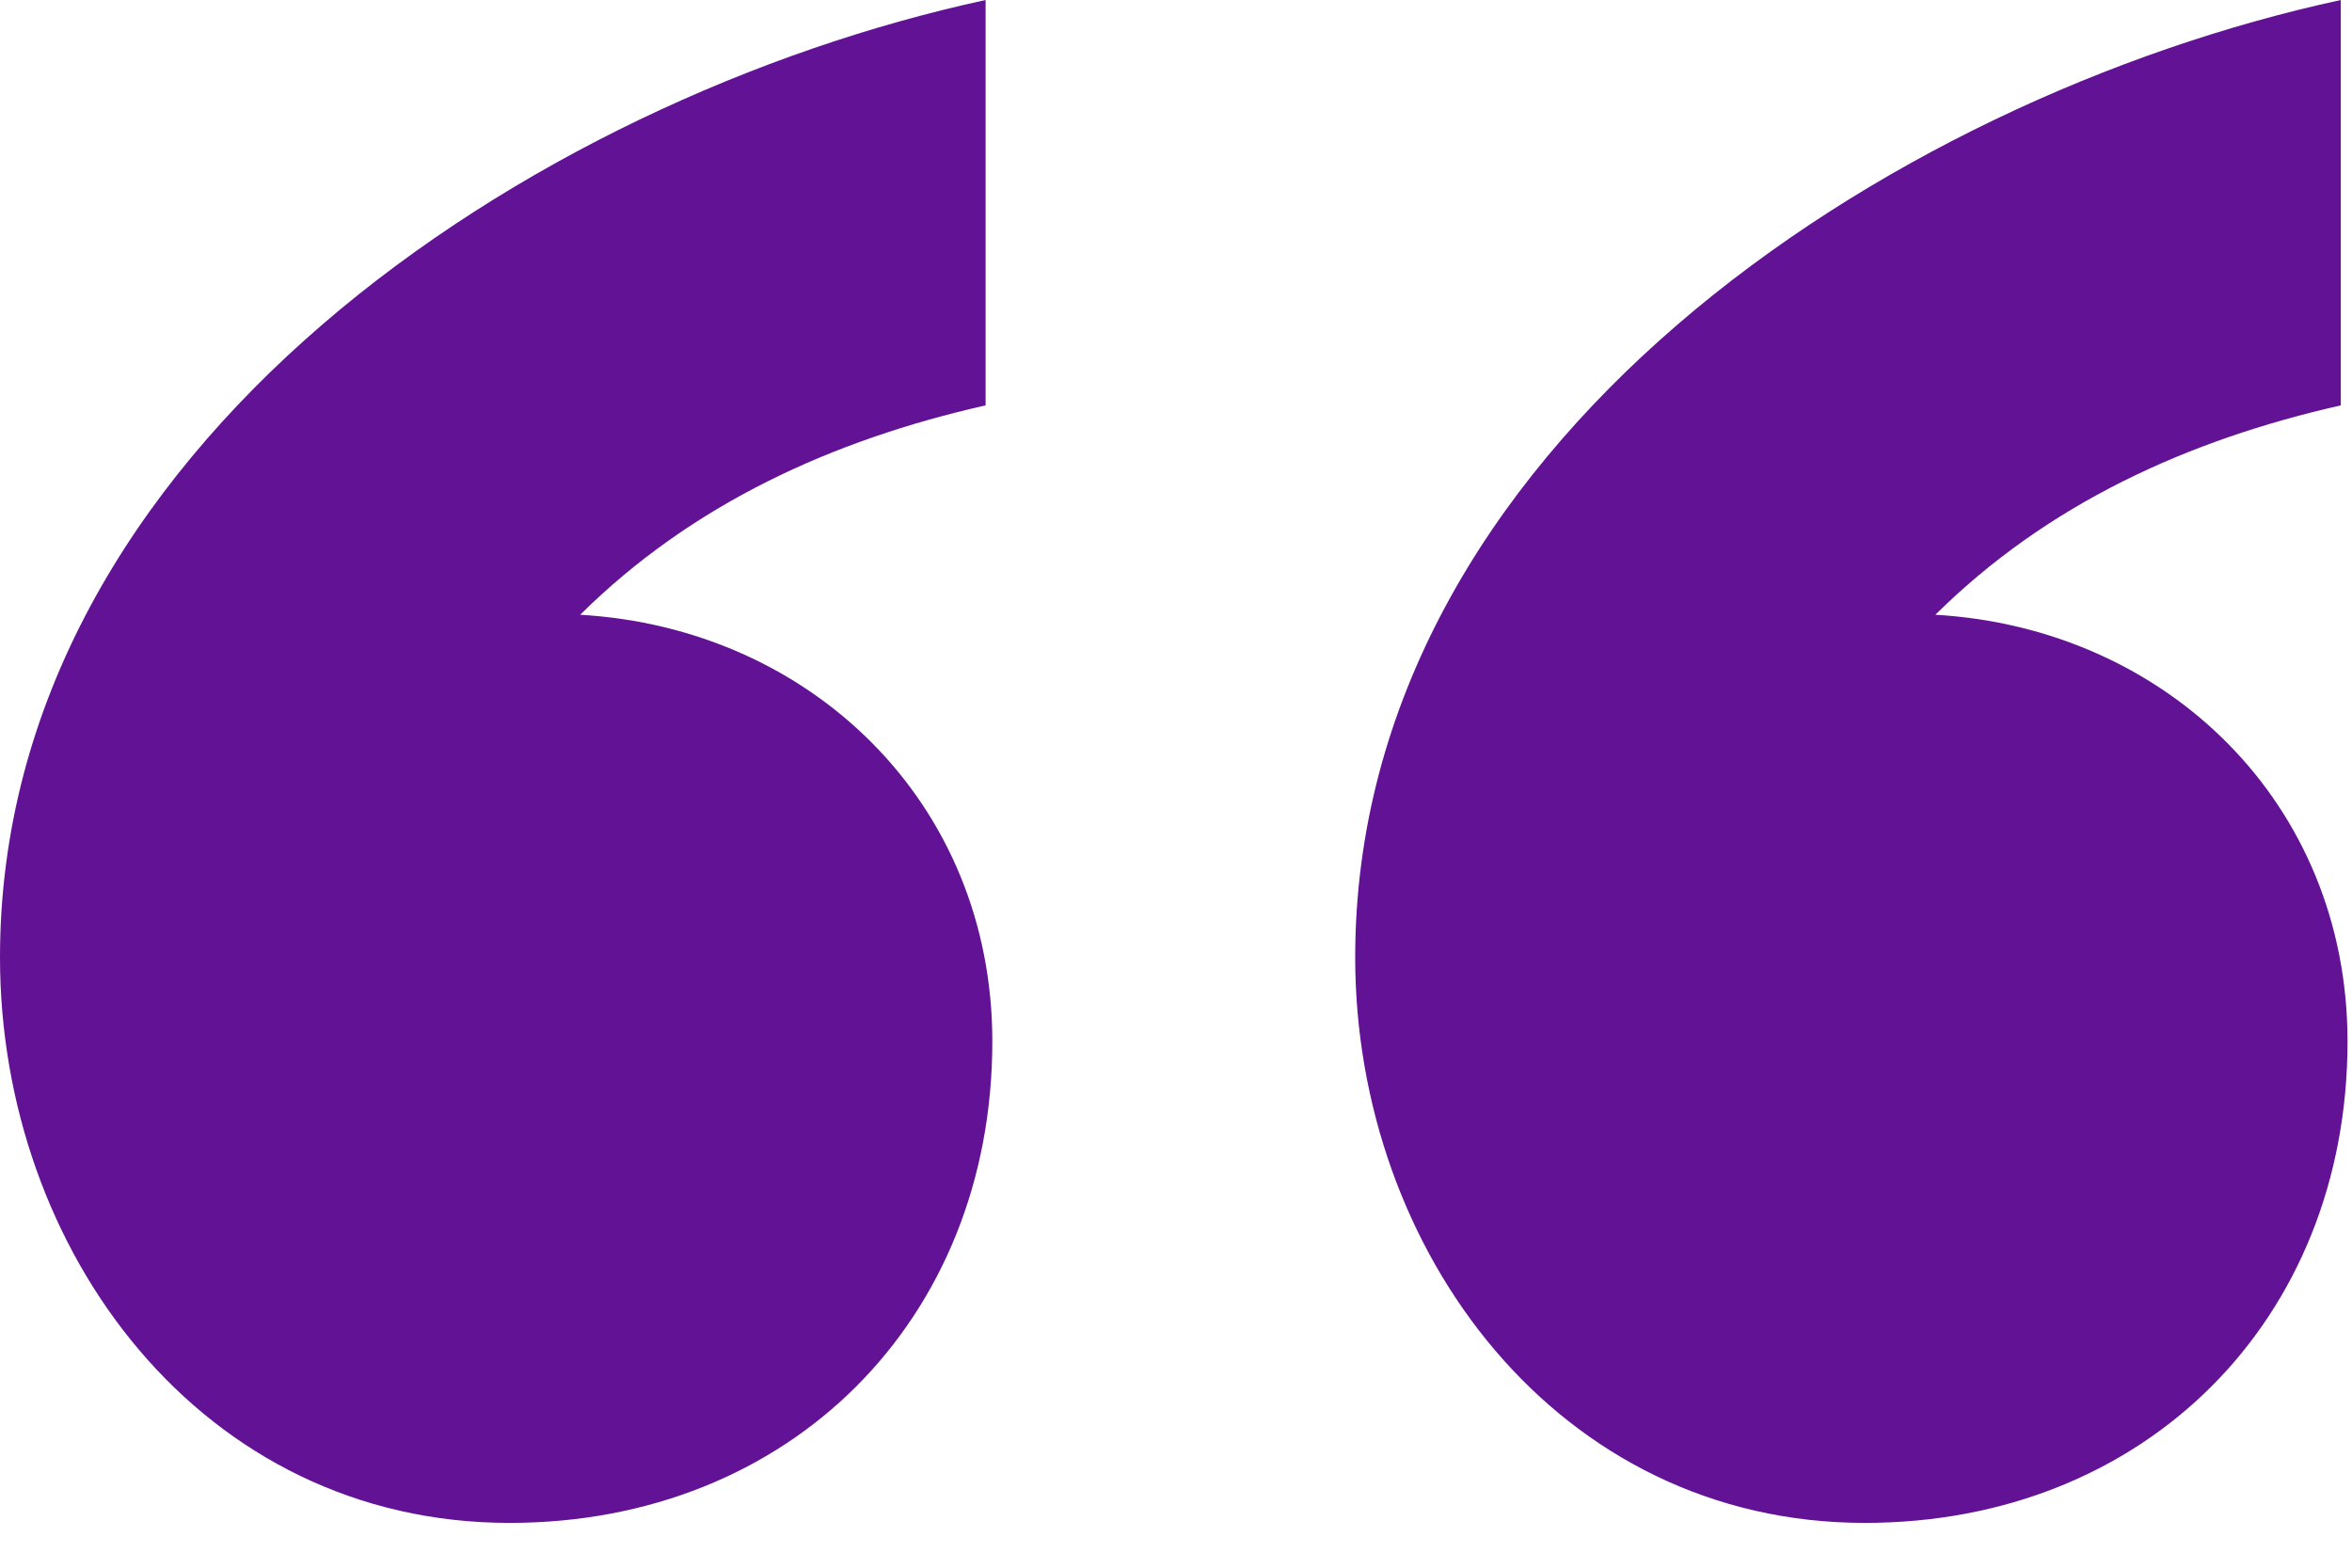 <svg width="21" height="14" viewBox="0 0 21 14" fill="none" xmlns="http://www.w3.org/2000/svg">
<path d="M8.8 3.62C7.43 3.93 6.18 4.5 5.18 5.49C7.24 5.61 8.86 7.17 8.86 9.3C8.86 11.79 7.05 13.6 4.55 13.6C1.8 13.6 0 11.17 0 8.55C0 4 4.74 0.88 8.8 0V3.62ZM20.9 3.62C19.53 3.93 18.28 4.5 17.28 5.49C19.34 5.61 20.96 7.17 20.96 9.3C20.96 11.79 19.15 13.6 16.65 13.6C13.91 13.6 12.1 11.17 12.1 8.55C12.1 4 16.84 0.88 20.9 0V3.62Z" fill="#621294"/>
</svg>
